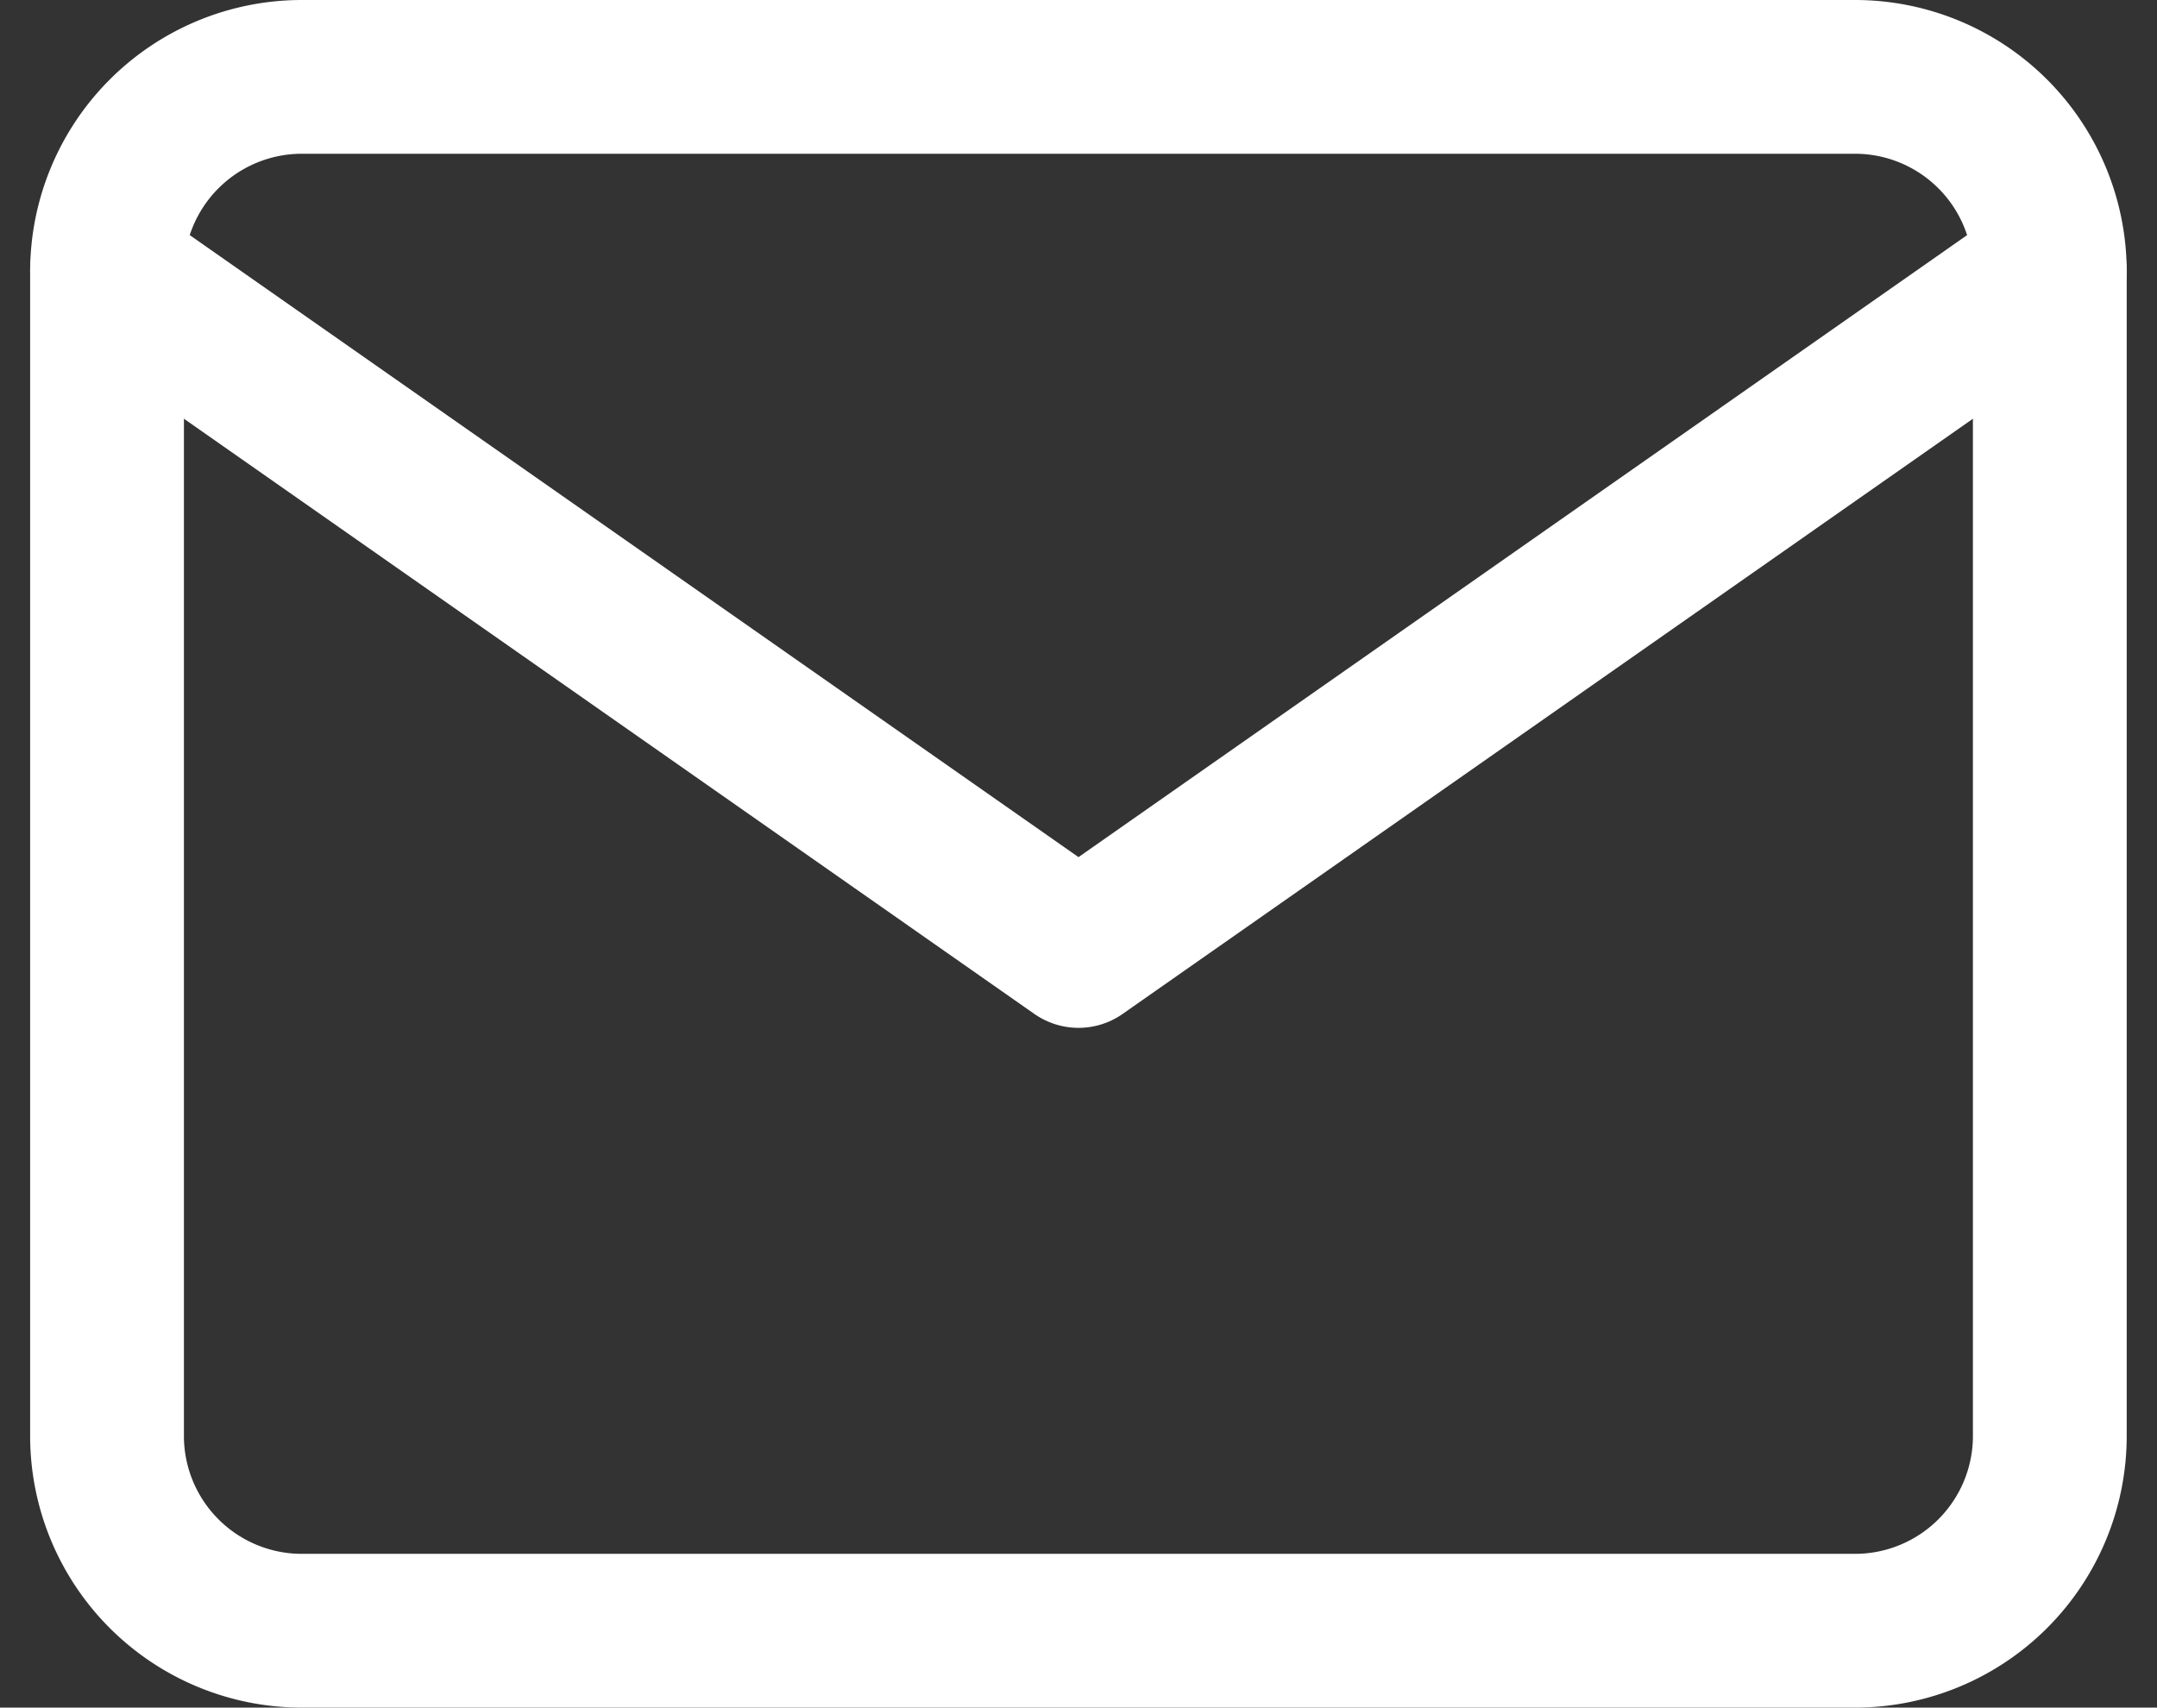 <?xml version="1.0" encoding="utf-8"?><svg xmlns="http://www.w3.org/2000/svg" width="14.026" height="11.106" viewBox="0 0 14.026 11.106">
  <rect x="0" y="0" width="14.026" height="11.106" fill="#333333" stroke="none"/>
  <g id="Icon_feather-mail" data-name="Icon feather-mail" transform="translate(-2.304 -5.5)">
    <path id="Path_610" data-name="Path 610" d="M4.263,6H14.37a1.267,1.267,0,0,1,1.263,1.263v7.58a1.267,1.267,0,0,1-1.263,1.263H4.263A1.267,1.267,0,0,1,3,14.843V7.263A1.267,1.267,0,0,1,4.263,6Z" fill="none" stroke="#fff" stroke-linecap="round" stroke-linejoin="round" stroke-width="1"/>
    <path id="Path_611" data-name="Path 611" d="M15.633,9,9.317,13.422,3,9" transform="translate(0 -1.737)" fill="none" stroke="#fff" stroke-linecap="round" stroke-linejoin="round" stroke-width="1"/>
  </g>
</svg>
